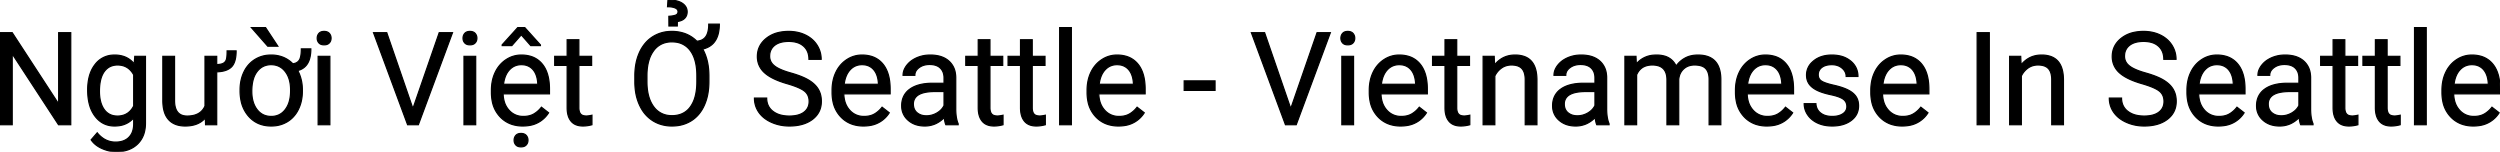 <svg width="1931.055" height="117.139" viewBox="0 0 1931.055 117.139" xmlns="http://www.w3.org/2000/svg"><g id="svgGroup" stroke-linecap="round" fill-rule="evenodd" font-size="9pt" stroke="#000" stroke-width="0.25mm" fill="#000" style="stroke:#000;stroke-width:0.25mm;fill:#000"><path d="M 1255.127 43.506 L 1263.672 43.506 L 1263.916 49.366 A 19.044 19.044 0 0 1 1277.481 42.611 A 26.654 26.654 0 0 1 1279.59 42.53 A 22.319 22.319 0 0 1 1285.265 43.202 A 13.826 13.826 0 0 1 1294.678 51.026 A 20.014 20.014 0 0 1 1301.538 44.873 Q 1305.762 42.53 1311.523 42.53 Q 1325.466 42.53 1328.414 54.373 A 29.163 29.163 0 0 1 1329.199 60.938 L 1329.199 96.338 L 1320.166 96.338 L 1320.166 61.475 A 19.793 19.793 0 0 0 1319.938 58.364 Q 1319.676 56.723 1319.114 55.414 A 8.421 8.421 0 0 0 1317.578 53.003 Q 1314.99 50.196 1308.887 50.196 A 13.838 13.838 0 0 0 1304.83 50.765 A 11.197 11.197 0 0 0 1300.537 53.199 A 11.581 11.581 0 0 0 1297.048 59.157 A 15.669 15.669 0 0 0 1296.68 61.28 L 1296.68 96.338 L 1287.598 96.338 L 1287.598 61.719 Q 1287.598 52.622 1280.568 50.707 A 16.188 16.188 0 0 0 1276.318 50.196 A 16.001 16.001 0 0 0 1271.48 50.88 Q 1266.684 52.397 1264.381 57.276 A 16.21 16.21 0 0 0 1264.16 57.764 L 1264.16 96.338 L 1255.127 96.338 L 1255.127 43.506 Z M 54.639 25.244 L 54.639 96.338 L 45.215 96.338 L 9.424 41.553 L 9.424 96.338 L 0 96.338 L 0 25.244 L 9.424 25.244 L 45.313 80.274 L 45.313 25.244 L 54.639 25.244 Z M 634.277 45.801 L 624.854 45.801 A 16.286 16.286 0 0 0 624.301 41.44 A 11.848 11.848 0 0 0 620.752 35.669 A 13.451 13.451 0 0 0 615.535 32.82 Q 613.482 32.205 611.017 32.042 A 27.804 27.804 0 0 0 609.18 31.983 Q 602.246 31.983 598.364 35.034 A 9.916 9.916 0 0 0 594.532 42.309 A 14.08 14.08 0 0 0 594.482 43.506 A 8.951 8.951 0 0 0 597.458 50.231 A 12.603 12.603 0 0 0 598.169 50.855 Q 601.278 53.388 608.07 55.556 A 78.891 78.891 0 0 0 610.718 56.348 Q 616.51 57.975 620.654 59.822 A 36.633 36.633 0 0 1 624.585 61.841 A 26.017 26.017 0 0 1 628.347 64.553 Q 630.459 66.402 631.817 68.542 A 16.107 16.107 0 0 1 632.007 68.848 A 16.649 16.649 0 0 1 634.188 75.023 A 21.644 21.644 0 0 1 634.424 78.272 Q 634.424 86.914 627.686 92.115 Q 620.947 97.315 609.668 97.315 Q 602.344 97.315 595.996 94.507 A 26.476 26.476 0 0 1 590.684 91.419 A 20.817 20.817 0 0 1 586.206 86.817 A 18.768 18.768 0 0 1 582.764 75.733 L 592.188 75.733 A 14.01 14.01 0 0 0 592.958 80.48 A 11.929 11.929 0 0 0 596.948 85.913 A 16.542 16.542 0 0 0 602.909 88.828 Q 605.937 89.649 609.668 89.649 A 29.197 29.197 0 0 0 613.968 89.353 Q 618.326 88.703 621.045 86.621 A 9.653 9.653 0 0 0 624.938 79.641 A 12.794 12.794 0 0 0 625 78.369 A 11.931 11.931 0 0 0 624.527 74.92 A 9.062 9.062 0 0 0 621.338 70.288 A 17.328 17.328 0 0 0 618.848 68.71 Q 616.065 67.224 611.646 65.758 A 97.523 97.523 0 0 0 608.057 64.649 A 76.133 76.133 0 0 1 601.475 62.45 Q 594.365 59.682 590.503 56.128 A 16.667 16.667 0 0 1 586.024 49.594 A 17.047 17.047 0 0 1 585.01 43.653 Q 585.01 35.254 591.724 29.761 A 23.562 23.562 0 0 1 601.617 25.057 A 34.301 34.301 0 0 1 609.18 24.268 A 32.365 32.365 0 0 1 616.514 25.067 A 26.353 26.353 0 0 1 622.241 27.1 A 22.784 22.784 0 0 1 628.142 31.22 A 20.38 20.38 0 0 1 631.128 34.912 A 19.977 19.977 0 0 1 634.277 45.801 Z M 1680.811 45.801 L 1671.387 45.801 A 16.286 16.286 0 0 0 1670.834 41.44 A 11.848 11.848 0 0 0 1667.285 35.669 A 13.451 13.451 0 0 0 1662.068 32.82 Q 1660.016 32.205 1657.55 32.042 A 27.804 27.804 0 0 0 1655.713 31.983 Q 1648.779 31.983 1644.897 35.034 A 9.916 9.916 0 0 0 1641.065 42.309 A 14.08 14.08 0 0 0 1641.016 43.506 A 8.951 8.951 0 0 0 1643.991 50.231 A 12.603 12.603 0 0 0 1644.702 50.855 Q 1647.812 53.388 1654.603 55.556 A 78.891 78.891 0 0 0 1657.251 56.348 Q 1663.043 57.975 1667.187 59.822 A 36.633 36.633 0 0 1 1671.118 61.841 A 26.017 26.017 0 0 1 1674.88 64.553 Q 1676.992 66.402 1678.351 68.542 A 16.107 16.107 0 0 1 1678.54 68.848 A 16.649 16.649 0 0 1 1680.721 75.023 A 21.644 21.644 0 0 1 1680.957 78.272 Q 1680.957 86.914 1674.219 92.115 Q 1667.48 97.315 1656.201 97.315 Q 1648.877 97.315 1642.529 94.507 A 26.476 26.476 0 0 1 1637.217 91.419 A 20.817 20.817 0 0 1 1632.739 86.817 A 18.768 18.768 0 0 1 1629.297 75.733 L 1638.721 75.733 A 14.01 14.01 0 0 0 1639.491 80.48 A 11.929 11.929 0 0 0 1643.481 85.913 A 16.542 16.542 0 0 0 1649.442 88.828 Q 1652.47 89.649 1656.201 89.649 A 29.197 29.197 0 0 0 1660.501 89.353 Q 1664.859 88.703 1667.578 86.621 A 9.653 9.653 0 0 0 1671.471 79.641 A 12.794 12.794 0 0 0 1671.533 78.369 A 11.931 11.931 0 0 0 1671.06 74.92 A 9.062 9.062 0 0 0 1667.871 70.288 A 17.328 17.328 0 0 0 1665.382 68.71 Q 1662.598 67.224 1658.18 65.758 A 97.523 97.523 0 0 0 1654.59 64.649 A 76.133 76.133 0 0 1 1648.008 62.45 Q 1640.899 59.682 1637.036 56.128 A 16.667 16.667 0 0 1 1632.557 49.594 A 17.047 17.047 0 0 1 1631.543 43.653 Q 1631.543 35.254 1638.257 29.761 A 23.562 23.562 0 0 1 1648.151 25.057 A 34.301 34.301 0 0 1 1655.713 24.268 A 32.365 32.365 0 0 1 1663.047 25.067 A 26.353 26.353 0 0 1 1668.774 27.1 A 22.784 22.784 0 0 1 1674.675 31.22 A 20.38 20.38 0 0 1 1677.661 34.912 A 19.977 19.977 0 0 1 1680.811 45.801 Z M 175.439 39.307 L 182.373 39.307 Q 182.373 47.171 179.5 50.872 A 8.647 8.647 0 0 1 178.784 51.685 Q 176.099 54.37 171.049 55.156 A 28.545 28.545 0 0 1 167.383 55.469 L 167.383 96.338 L 158.789 96.338 L 158.594 91.114 Q 153.376 97.25 143.329 97.314 A 33.325 33.325 0 0 1 143.115 97.315 A 23.183 23.183 0 0 1 138.005 96.786 Q 133.218 95.705 130.249 92.408 A 15.666 15.666 0 0 1 127.104 86.883 Q 126.304 84.527 125.988 81.651 A 36.21 36.21 0 0 1 125.781 77.881 L 125.781 43.506 L 134.814 43.506 L 134.814 77.637 Q 134.814 89.649 144.58 89.649 A 21.414 21.414 0 0 0 149.59 89.104 Q 155.84 87.599 158.35 81.934 L 158.35 43.506 L 167.383 43.506 L 167.383 49.903 Q 170.703 49.805 172.363 48.95 A 4.901 4.901 0 0 0 174.731 46.338 Q 175.388 44.709 175.436 40.061 A 72.932 72.932 0 0 0 175.439 39.307 Z M 298.73 25.244 L 318.945 83.887 L 339.258 25.244 L 349.512 25.244 L 323.145 96.338 L 314.844 96.338 L 288.525 25.244 L 298.73 25.244 Z M 976.807 25.244 L 997.021 83.887 L 1017.334 25.244 L 1027.588 25.244 L 1001.221 96.338 L 992.92 96.338 L 966.602 25.244 L 976.807 25.244 Z M 103.662 49.366 L 104.102 43.506 L 112.354 43.506 L 112.354 95.069 A 27.894 27.894 0 0 1 111.568 101.877 A 19.315 19.315 0 0 1 106.274 111.231 Q 100.195 117.139 89.941 117.139 Q 84.229 117.139 78.76 114.698 A 22.254 22.254 0 0 1 74.201 112.012 A 17.364 17.364 0 0 1 70.41 108.008 L 75.098 102.588 A 20.991 20.991 0 0 0 79.926 107.032 A 16.819 16.819 0 0 0 89.307 109.766 A 18.83 18.83 0 0 0 93.495 109.327 Q 96.477 108.647 98.634 106.912 A 11.523 11.523 0 0 0 99.585 106.055 A 12.109 12.109 0 0 0 102.663 100.581 Q 103.271 98.343 103.271 95.606 L 103.271 91.065 A 17.785 17.785 0 0 1 91.582 97.13 A 25.326 25.326 0 0 1 88.477 97.315 Q 79.199 97.315 73.462 89.844 A 25.734 25.734 0 0 1 69.204 81.177 Q 68.187 77.638 67.869 73.437 A 52.428 52.428 0 0 1 67.725 69.483 A 43.443 43.443 0 0 1 68.4 61.587 Q 69.688 54.62 73.438 49.829 A 18.074 18.074 0 0 1 86.557 42.617 A 22.866 22.866 0 0 1 88.574 42.53 A 21.899 21.899 0 0 1 95.228 43.491 A 17.217 17.217 0 0 1 103.662 49.366 Z M 1435.107 59.034 L 1426.025 59.034 Q 1426.025 55.323 1422.876 52.637 Q 1419.727 49.951 1414.941 49.951 A 18.294 18.294 0 0 0 1411.936 50.183 Q 1410.339 50.449 1409.048 51.022 A 8.839 8.839 0 0 0 1407.227 52.1 A 7.251 7.251 0 0 0 1405.282 54.307 Q 1404.47 55.765 1404.444 57.597 A 8.552 8.552 0 0 0 1404.443 57.715 A 6.531 6.531 0 0 0 1404.778 59.858 A 5.329 5.329 0 0 0 1407.031 62.647 A 12.15 12.15 0 0 0 1408.701 63.518 Q 1410.525 64.318 1413.365 65.083 A 73.127 73.127 0 0 0 1416.382 65.821 A 70.196 70.196 0 0 1 1420.911 66.984 Q 1424.654 68.089 1427.344 69.434 Q 1431.543 71.534 1433.569 74.488 A 11.381 11.381 0 0 1 1435.372 79.011 A 15.424 15.424 0 0 1 1435.596 81.69 A 14.224 14.224 0 0 1 1434.354 87.705 Q 1432.943 90.77 1429.932 93.042 Q 1424.572 97.085 1416.195 97.302 A 37.071 37.071 0 0 1 1415.234 97.315 A 30.507 30.507 0 0 1 1409.297 96.762 A 23.595 23.595 0 0 1 1404.004 95.069 A 19.676 19.676 0 0 1 1399.183 91.978 A 17.116 17.116 0 0 1 1396.362 88.794 A 15.123 15.123 0 0 1 1393.604 80.078 L 1402.637 80.078 A 10.358 10.358 0 0 0 1403.453 83.692 A 9.193 9.193 0 0 0 1406.274 87.281 A 11.912 11.912 0 0 0 1410.744 89.423 Q 1412.777 89.942 1415.234 89.942 A 20.695 20.695 0 0 0 1418.52 89.696 Q 1420.314 89.408 1421.776 88.778 A 10.452 10.452 0 0 0 1423.462 87.867 A 7.656 7.656 0 0 0 1425.29 86.195 A 6.156 6.156 0 0 0 1426.562 82.325 A 7.761 7.761 0 0 0 1426.158 79.76 A 6.452 6.452 0 0 0 1423.804 76.636 A 11.672 11.672 0 0 0 1421.927 75.541 Q 1419.829 74.539 1416.552 73.698 A 59.907 59.907 0 0 0 1414.185 73.145 Q 1409.682 72.184 1406.4 70.97 A 29.103 29.103 0 0 1 1403.296 69.629 A 20.571 20.571 0 0 1 1400.57 67.981 Q 1399.114 66.928 1398.082 65.718 A 11.305 11.305 0 0 1 1397.339 64.746 A 11.071 11.071 0 0 1 1395.531 59.894 A 14.346 14.346 0 0 1 1395.41 58.008 A 13.405 13.405 0 0 1 1399.844 47.955 A 18.819 18.819 0 0 1 1400.903 47.022 Q 1406.396 42.53 1414.941 42.53 A 28.433 28.433 0 0 1 1421.202 43.182 A 19.527 19.527 0 0 1 1429.517 47.168 A 15.379 15.379 0 0 1 1433.71 52.454 A 15.243 15.243 0 0 1 1435.107 59.034 Z M 1145.605 43.506 L 1154.15 43.506 L 1154.443 50.147 A 20.007 20.007 0 0 1 1161.364 44.464 Q 1165.218 42.59 1169.957 42.531 A 24.818 24.818 0 0 1 1170.264 42.53 A 21.166 21.166 0 0 1 1177.303 43.603 Q 1187.047 47.032 1187.158 61.426 L 1187.158 96.338 L 1178.125 96.338 L 1178.125 61.377 Q 1178.076 55.664 1175.513 52.93 Q 1173.445 50.724 1169.518 50.298 A 18.441 18.441 0 0 0 1167.529 50.196 A 13.921 13.921 0 0 0 1162.925 50.937 A 12.481 12.481 0 0 0 1159.814 52.539 A 15.915 15.915 0 0 0 1154.639 58.692 L 1154.639 96.338 L 1145.605 96.338 L 1145.605 43.506 Z M 1552.295 43.506 L 1560.84 43.506 L 1561.133 50.147 A 20.007 20.007 0 0 1 1568.053 44.464 Q 1571.908 42.59 1576.646 42.531 A 24.818 24.818 0 0 1 1576.953 42.53 A 21.166 21.166 0 0 1 1583.992 43.603 Q 1593.736 47.032 1593.848 61.426 L 1593.848 96.338 L 1584.814 96.338 L 1584.814 61.377 Q 1584.766 55.664 1582.202 52.93 Q 1580.134 50.724 1576.208 50.298 A 18.441 18.441 0 0 0 1574.219 50.196 A 13.921 13.921 0 0 0 1569.615 50.937 A 12.481 12.481 0 0 0 1566.504 52.539 A 15.915 15.915 0 0 0 1561.328 58.692 L 1561.328 96.338 L 1552.295 96.338 L 1552.295 43.506 Z M 547.559 58.301 L 547.559 63.086 A 52.539 52.539 0 0 1 546.837 72.009 A 38.392 38.392 0 0 1 544.043 81.324 A 29.42 29.42 0 0 1 539.639 88.375 A 24.73 24.73 0 0 1 534.082 93.213 A 26.243 26.243 0 0 1 522.763 97.111 A 33.257 33.257 0 0 1 519.043 97.315 A 28.943 28.943 0 0 1 509.895 95.907 A 25.819 25.819 0 0 1 504.199 93.213 A 26.287 26.287 0 0 1 495.663 84.351 A 33.061 33.061 0 0 1 494.067 81.348 A 38.42 38.42 0 0 1 490.922 70.728 A 50.129 50.129 0 0 1 490.381 63.477 L 490.381 58.594 A 50.126 50.126 0 0 1 491.217 49.228 A 38.235 38.235 0 0 1 493.945 40.503 A 29.912 29.912 0 0 1 498.566 33.203 A 25.521 25.521 0 0 1 504.028 28.467 A 26.496 26.496 0 0 1 517.131 24.318 A 32.418 32.418 0 0 1 518.945 24.268 A 29.669 29.669 0 0 1 528.405 25.717 A 24.916 24.916 0 0 1 538.232 31.836 A 11.635 11.635 0 0 0 541.168 31.264 A 7.967 7.967 0 0 0 545.19 28.296 Q 547.461 25.098 547.461 18.653 L 555.615 18.653 A 30.811 30.811 0 0 1 554.886 25.647 Q 552.555 35.622 542.773 37.891 Q 547.38 46.059 547.552 57.644 A 60.621 60.621 0 0 1 547.559 58.301 Z M 740.088 96.338 L 730.615 96.338 Q 729.834 94.776 729.346 90.772 A 21.481 21.481 0 0 1 722.437 95.679 A 20.155 20.155 0 0 1 714.307 97.315 A 22.593 22.593 0 0 1 708.426 96.586 A 16.988 16.988 0 0 1 701.489 92.896 A 14.202 14.202 0 0 1 696.505 82.555 A 17.812 17.812 0 0 1 696.484 81.69 A 17.307 17.307 0 0 1 697.423 75.859 A 14.557 14.557 0 0 1 702.759 68.872 Q 709.033 64.307 720.41 64.307 L 729.199 64.307 L 729.199 60.157 A 12.803 12.803 0 0 0 728.802 56.879 A 9.196 9.196 0 0 0 726.367 52.613 Q 723.535 49.805 718.018 49.805 A 15.837 15.837 0 0 0 714.217 50.24 A 11.865 11.865 0 0 0 709.912 52.246 A 9.506 9.506 0 0 0 708.083 54.002 A 6.582 6.582 0 0 0 706.641 58.155 L 697.559 58.155 A 11.565 11.565 0 0 1 698.947 52.726 A 15.652 15.652 0 0 1 700.366 50.513 A 18.11 18.11 0 0 1 705.436 46.008 A 22.807 22.807 0 0 1 707.983 44.678 A 24.987 24.987 0 0 1 716.602 42.593 A 29.659 29.659 0 0 1 718.555 42.53 A 29.439 29.439 0 0 1 724.304 43.057 Q 729.445 44.081 732.861 47.095 A 15.51 15.51 0 0 1 737.899 56.273 A 22.2 22.2 0 0 1 738.232 59.668 L 738.232 83.985 A 46.423 46.423 0 0 0 738.432 88.438 Q 738.841 92.67 740.088 95.557 L 740.088 96.338 Z M 1242.871 96.338 L 1233.398 96.338 Q 1232.617 94.776 1232.129 90.772 A 21.481 21.481 0 0 1 1225.22 95.679 A 20.155 20.155 0 0 1 1217.09 97.315 A 22.593 22.593 0 0 1 1211.209 96.586 A 16.988 16.988 0 0 1 1204.272 92.896 A 14.202 14.202 0 0 1 1199.288 82.555 A 17.812 17.812 0 0 1 1199.268 81.69 A 17.307 17.307 0 0 1 1200.206 75.859 A 14.557 14.557 0 0 1 1205.542 68.872 Q 1211.816 64.307 1223.193 64.307 L 1231.982 64.307 L 1231.982 60.157 A 12.803 12.803 0 0 0 1231.585 56.879 A 9.196 9.196 0 0 0 1229.15 52.613 Q 1226.318 49.805 1220.801 49.805 A 15.837 15.837 0 0 0 1217 50.24 A 11.865 11.865 0 0 0 1212.695 52.246 A 9.506 9.506 0 0 0 1210.866 54.002 A 6.582 6.582 0 0 0 1209.424 58.155 L 1200.342 58.155 A 11.565 11.565 0 0 1 1201.73 52.726 A 15.652 15.652 0 0 1 1203.149 50.513 A 18.11 18.11 0 0 1 1208.22 46.008 A 22.807 22.807 0 0 1 1210.767 44.678 A 24.987 24.987 0 0 1 1219.385 42.593 A 29.659 29.659 0 0 1 1221.338 42.53 A 29.439 29.439 0 0 1 1227.087 43.057 Q 1232.228 44.081 1235.645 47.095 A 15.51 15.51 0 0 1 1240.682 56.273 A 22.2 22.2 0 0 1 1241.016 59.668 L 1241.016 83.985 A 46.423 46.423 0 0 0 1241.215 88.438 Q 1241.624 92.67 1242.871 95.557 L 1242.871 96.338 Z M 1786.621 96.338 L 1777.148 96.338 Q 1776.367 94.776 1775.879 90.772 A 21.481 21.481 0 0 1 1768.97 95.679 A 20.155 20.155 0 0 1 1760.84 97.315 A 22.593 22.593 0 0 1 1754.959 96.586 A 16.988 16.988 0 0 1 1748.022 92.896 A 14.202 14.202 0 0 1 1743.038 82.555 A 17.812 17.812 0 0 1 1743.018 81.69 A 17.307 17.307 0 0 1 1743.956 75.859 A 14.557 14.557 0 0 1 1749.292 68.872 Q 1755.566 64.307 1766.943 64.307 L 1775.732 64.307 L 1775.732 60.157 A 12.803 12.803 0 0 0 1775.335 56.879 A 9.196 9.196 0 0 0 1772.9 52.613 Q 1770.068 49.805 1764.551 49.805 A 15.837 15.837 0 0 0 1760.75 50.24 A 11.865 11.865 0 0 0 1756.445 52.246 A 9.506 9.506 0 0 0 1754.616 54.002 A 6.582 6.582 0 0 0 1753.174 58.155 L 1744.092 58.155 A 11.565 11.565 0 0 1 1745.48 52.726 A 15.652 15.652 0 0 1 1746.899 50.513 A 18.11 18.11 0 0 1 1751.97 46.008 A 22.807 22.807 0 0 1 1754.517 44.678 A 24.987 24.987 0 0 1 1763.135 42.593 A 29.659 29.659 0 0 1 1765.088 42.53 A 29.439 29.439 0 0 1 1770.837 43.057 Q 1775.978 44.081 1779.395 47.095 A 15.51 15.51 0 0 1 1784.432 56.273 A 22.2 22.2 0 0 1 1784.766 59.668 L 1784.766 83.985 A 46.423 46.423 0 0 0 1784.965 88.438 Q 1785.374 92.67 1786.621 95.557 L 1786.621 96.338 Z M 379.59 71.387 L 379.59 69.727 A 35.217 35.217 0 0 1 380.437 61.85 A 28.681 28.681 0 0 1 382.593 55.689 A 24.345 24.345 0 0 1 387.565 48.738 A 22.592 22.592 0 0 1 390.991 46.021 A 21.115 21.115 0 0 1 402.686 42.53 A 25.048 25.048 0 0 1 409.498 43.406 A 18.214 18.214 0 0 1 418.701 49.317 Q 424.414 56.104 424.414 68.75 L 424.414 72.51 L 388.623 72.51 A 23.461 23.461 0 0 0 389.413 78.155 A 16.845 16.845 0 0 0 393.188 85.132 A 14.244 14.244 0 0 0 403.567 89.927 A 18.354 18.354 0 0 0 404.297 89.942 A 19.593 19.593 0 0 0 407.943 89.619 Q 410.266 89.18 412.138 88.14 A 12.287 12.287 0 0 0 412.402 87.989 Q 415.723 86.035 418.213 82.813 L 423.73 87.11 A 21.402 21.402 0 0 1 408.178 97.013 A 30.546 30.546 0 0 1 403.809 97.315 A 26.605 26.605 0 0 1 395.462 96.06 A 21.937 21.937 0 0 1 386.328 90.259 A 23.728 23.728 0 0 1 380.281 78.468 A 34.476 34.476 0 0 1 379.59 71.387 Z M 642.725 71.387 L 642.725 69.727 A 35.217 35.217 0 0 1 643.572 61.85 A 28.681 28.681 0 0 1 645.728 55.689 A 24.345 24.345 0 0 1 650.699 48.738 A 22.592 22.592 0 0 1 654.126 46.021 A 21.115 21.115 0 0 1 665.82 42.53 A 25.048 25.048 0 0 1 672.633 43.406 A 18.214 18.214 0 0 1 681.836 49.317 Q 687.549 56.104 687.549 68.75 L 687.549 72.51 L 651.758 72.51 A 23.461 23.461 0 0 0 652.547 78.155 A 16.845 16.845 0 0 0 656.323 85.132 A 14.244 14.244 0 0 0 666.702 89.927 A 18.354 18.354 0 0 0 667.432 89.942 A 19.593 19.593 0 0 0 671.078 89.619 Q 673.4 89.18 675.273 88.14 A 12.287 12.287 0 0 0 675.537 87.989 Q 678.857 86.035 681.348 82.813 L 686.865 87.11 A 21.402 21.402 0 0 1 671.313 97.013 A 30.546 30.546 0 0 1 666.943 97.315 A 26.605 26.605 0 0 1 658.597 96.06 A 21.937 21.937 0 0 1 649.463 90.259 A 23.728 23.728 0 0 1 643.416 78.468 A 34.476 34.476 0 0 1 642.725 71.387 Z M 839.697 71.387 L 839.697 69.727 A 35.217 35.217 0 0 1 840.545 61.85 A 28.681 28.681 0 0 1 842.7 55.689 A 24.345 24.345 0 0 1 847.672 48.738 A 22.592 22.592 0 0 1 851.099 46.021 A 21.115 21.115 0 0 1 862.793 42.53 A 25.048 25.048 0 0 1 869.605 43.406 A 18.214 18.214 0 0 1 878.809 49.317 Q 884.521 56.104 884.521 68.75 L 884.521 72.51 L 848.73 72.51 A 23.461 23.461 0 0 0 849.52 78.155 A 16.845 16.845 0 0 0 853.296 85.132 A 14.244 14.244 0 0 0 863.674 89.927 A 18.354 18.354 0 0 0 864.404 89.942 A 19.593 19.593 0 0 0 868.05 89.619 Q 870.373 89.18 872.246 88.14 A 12.287 12.287 0 0 0 872.51 87.989 Q 875.83 86.035 878.32 82.813 L 883.838 87.11 A 21.402 21.402 0 0 1 868.285 97.013 A 30.546 30.546 0 0 1 863.916 97.315 A 26.605 26.605 0 0 1 855.569 96.06 A 21.937 21.937 0 0 1 846.436 90.259 A 23.728 23.728 0 0 1 840.389 78.468 A 34.476 34.476 0 0 1 839.697 71.387 Z M 1057.666 71.387 L 1057.666 69.727 A 35.217 35.217 0 0 1 1058.514 61.85 A 28.681 28.681 0 0 1 1060.669 55.689 A 24.345 24.345 0 0 1 1065.641 48.738 A 22.592 22.592 0 0 1 1069.067 46.021 A 21.115 21.115 0 0 1 1080.762 42.53 A 25.048 25.048 0 0 1 1087.574 43.406 A 18.214 18.214 0 0 1 1096.777 49.317 Q 1102.49 56.104 1102.49 68.75 L 1102.49 72.51 L 1066.699 72.51 A 23.461 23.461 0 0 0 1067.489 78.155 A 16.845 16.845 0 0 0 1071.265 85.132 A 14.244 14.244 0 0 0 1081.643 89.927 A 18.354 18.354 0 0 0 1082.373 89.942 A 19.593 19.593 0 0 0 1086.019 89.619 Q 1088.342 89.18 1090.214 88.14 A 12.287 12.287 0 0 0 1090.479 87.989 Q 1093.799 86.035 1096.289 82.813 L 1101.807 87.11 A 21.402 21.402 0 0 1 1086.254 97.013 A 30.546 30.546 0 0 1 1081.885 97.315 A 26.605 26.605 0 0 1 1073.538 96.06 A 21.937 21.937 0 0 1 1064.404 90.259 A 23.728 23.728 0 0 1 1058.357 78.468 A 34.476 34.476 0 0 1 1057.666 71.387 Z M 1340.527 71.387 L 1340.527 69.727 A 35.217 35.217 0 0 1 1341.375 61.85 A 28.681 28.681 0 0 1 1343.53 55.689 A 24.345 24.345 0 0 1 1348.502 48.738 A 22.592 22.592 0 0 1 1351.929 46.021 A 21.115 21.115 0 0 1 1363.623 42.53 A 25.048 25.048 0 0 1 1370.435 43.406 A 18.214 18.214 0 0 1 1379.639 49.317 Q 1385.352 56.104 1385.352 68.75 L 1385.352 72.51 L 1349.561 72.51 A 23.461 23.461 0 0 0 1350.35 78.155 A 16.845 16.845 0 0 0 1354.126 85.132 A 14.244 14.244 0 0 0 1364.504 89.927 A 18.354 18.354 0 0 0 1365.234 89.942 A 19.593 19.593 0 0 0 1368.881 89.619 Q 1371.203 89.18 1373.076 88.14 A 12.287 12.287 0 0 0 1373.34 87.989 Q 1376.66 86.035 1379.15 82.813 L 1384.668 87.11 A 21.402 21.402 0 0 1 1369.115 97.013 A 30.546 30.546 0 0 1 1364.746 97.315 A 26.605 26.605 0 0 1 1356.399 96.06 A 21.937 21.937 0 0 1 1347.266 90.259 A 23.728 23.728 0 0 1 1341.219 78.468 A 34.476 34.476 0 0 1 1340.527 71.387 Z M 1445.068 71.387 L 1445.068 69.727 A 35.217 35.217 0 0 1 1445.916 61.85 A 28.681 28.681 0 0 1 1448.071 55.689 A 24.345 24.345 0 0 1 1453.043 48.738 A 22.592 22.592 0 0 1 1456.47 46.021 A 21.115 21.115 0 0 1 1468.164 42.53 A 25.048 25.048 0 0 1 1474.976 43.406 A 18.214 18.214 0 0 1 1484.18 49.317 Q 1489.893 56.104 1489.893 68.75 L 1489.893 72.51 L 1454.102 72.51 A 23.461 23.461 0 0 0 1454.891 78.155 A 16.845 16.845 0 0 0 1458.667 85.132 A 14.244 14.244 0 0 0 1469.045 89.927 A 18.354 18.354 0 0 0 1469.775 89.942 A 19.593 19.593 0 0 0 1473.422 89.619 Q 1475.744 89.18 1477.617 88.14 A 12.287 12.287 0 0 0 1477.881 87.989 Q 1481.201 86.035 1483.691 82.813 L 1489.209 87.11 A 21.402 21.402 0 0 1 1473.656 97.013 A 30.546 30.546 0 0 1 1469.287 97.315 A 26.605 26.605 0 0 1 1460.94 96.06 A 21.937 21.937 0 0 1 1451.807 90.259 A 23.728 23.728 0 0 1 1445.76 78.468 A 34.476 34.476 0 0 1 1445.068 71.387 Z M 1689.258 71.387 L 1689.258 69.727 A 35.217 35.217 0 0 1 1690.105 61.85 A 28.681 28.681 0 0 1 1692.261 55.689 A 24.345 24.345 0 0 1 1697.232 48.738 A 22.592 22.592 0 0 1 1700.659 46.021 A 21.115 21.115 0 0 1 1712.354 42.53 A 25.048 25.048 0 0 1 1719.166 43.406 A 18.214 18.214 0 0 1 1728.369 49.317 Q 1734.082 56.104 1734.082 68.75 L 1734.082 72.51 L 1698.291 72.51 A 23.461 23.461 0 0 0 1699.081 78.155 A 16.845 16.845 0 0 0 1702.856 85.132 A 14.244 14.244 0 0 0 1713.235 89.927 A 18.354 18.354 0 0 0 1713.965 89.942 A 19.593 19.593 0 0 0 1717.611 89.619 Q 1719.934 89.18 1721.806 88.14 A 12.287 12.287 0 0 0 1722.07 87.989 Q 1725.391 86.035 1727.881 82.813 L 1733.398 87.11 A 21.402 21.402 0 0 1 1717.846 97.013 A 30.546 30.546 0 0 1 1713.477 97.315 A 26.605 26.605 0 0 1 1705.13 96.06 A 21.937 21.937 0 0 1 1695.996 90.259 A 23.728 23.728 0 0 1 1689.949 78.468 A 34.476 34.476 0 0 1 1689.258 71.387 Z M 1886.23 71.387 L 1886.23 69.727 A 35.217 35.217 0 0 1 1887.078 61.85 A 28.681 28.681 0 0 1 1889.233 55.689 A 24.345 24.345 0 0 1 1894.205 48.738 A 22.592 22.592 0 0 1 1897.632 46.021 A 21.115 21.115 0 0 1 1909.326 42.53 A 25.048 25.048 0 0 1 1916.138 43.406 A 18.214 18.214 0 0 1 1925.342 49.317 Q 1931.055 56.104 1931.055 68.75 L 1931.055 72.51 L 1895.264 72.51 A 23.461 23.461 0 0 0 1896.053 78.155 A 16.845 16.845 0 0 0 1899.829 85.132 A 14.244 14.244 0 0 0 1910.208 89.927 A 18.354 18.354 0 0 0 1910.938 89.942 A 19.593 19.593 0 0 0 1914.584 89.619 Q 1916.906 89.18 1918.779 88.14 A 12.287 12.287 0 0 0 1919.043 87.989 Q 1922.363 86.035 1924.854 82.813 L 1930.371 87.11 A 21.402 21.402 0 0 1 1914.818 97.013 A 30.546 30.546 0 0 1 1910.449 97.315 A 26.605 26.605 0 0 1 1902.103 96.06 A 21.937 21.937 0 0 1 1892.969 90.259 A 23.728 23.728 0 0 1 1886.922 78.468 A 34.476 34.476 0 0 1 1886.23 71.387 Z M 438.086 30.713 L 447.119 30.713 L 447.119 43.506 L 456.982 43.506 L 456.982 50.489 L 447.119 50.489 L 447.119 83.252 A 12.204 12.204 0 0 0 447.235 84.997 Q 447.364 85.888 447.637 86.606 A 4.894 4.894 0 0 0 448.437 88.013 A 3.9 3.9 0 0 0 450.047 89.139 Q 450.706 89.398 451.536 89.512 A 10.308 10.308 0 0 0 452.93 89.6 A 11.617 11.617 0 0 0 454.013 89.543 Q 455.155 89.436 456.707 89.122 A 44.686 44.686 0 0 0 457.227 89.014 L 457.227 96.338 A 27.369 27.369 0 0 1 452.418 97.219 A 23.968 23.968 0 0 1 450.293 97.315 Q 445.325 97.315 442.362 94.849 A 9.511 9.511 0 0 1 441.162 93.653 A 12.049 12.049 0 0 1 438.916 89.423 Q 438.086 86.753 438.086 83.252 L 438.086 50.489 L 428.467 50.489 L 428.467 43.506 L 438.086 43.506 L 438.086 30.713 Z M 755.615 30.713 L 764.648 30.713 L 764.648 43.506 L 774.512 43.506 L 774.512 50.489 L 764.648 50.489 L 764.648 83.252 A 12.204 12.204 0 0 0 764.765 84.997 Q 764.894 85.888 765.166 86.606 A 4.894 4.894 0 0 0 765.967 88.013 A 3.9 3.9 0 0 0 767.576 89.139 Q 768.235 89.398 769.065 89.512 A 10.308 10.308 0 0 0 770.459 89.6 A 11.617 11.617 0 0 0 771.542 89.543 Q 772.684 89.436 774.237 89.122 A 44.686 44.686 0 0 0 774.756 89.014 L 774.756 96.338 A 27.369 27.369 0 0 1 769.947 97.219 A 23.968 23.968 0 0 1 767.822 97.315 Q 762.854 97.315 759.892 94.849 A 9.511 9.511 0 0 1 758.691 93.653 A 12.049 12.049 0 0 1 756.446 89.423 Q 755.615 86.753 755.615 83.252 L 755.615 50.489 L 745.996 50.489 L 745.996 43.506 L 755.615 43.506 L 755.615 30.713 Z M 788.281 30.713 L 797.314 30.713 L 797.314 43.506 L 807.178 43.506 L 807.178 50.489 L 797.314 50.489 L 797.314 83.252 A 12.204 12.204 0 0 0 797.431 84.997 Q 797.56 85.888 797.832 86.606 A 4.894 4.894 0 0 0 798.633 88.013 A 3.9 3.9 0 0 0 800.242 89.139 Q 800.901 89.398 801.731 89.512 A 10.308 10.308 0 0 0 803.125 89.6 A 11.617 11.617 0 0 0 804.208 89.543 Q 805.35 89.436 806.903 89.122 A 44.686 44.686 0 0 0 807.422 89.014 L 807.422 96.338 A 27.369 27.369 0 0 1 802.613 97.219 A 23.968 23.968 0 0 1 800.488 97.315 Q 795.52 97.315 792.558 94.849 A 9.511 9.511 0 0 1 791.357 93.653 A 12.049 12.049 0 0 1 789.112 89.423 Q 788.281 86.753 788.281 83.252 L 788.281 50.489 L 778.662 50.489 L 778.662 43.506 L 788.281 43.506 L 788.281 30.713 Z M 1116.162 30.713 L 1125.195 30.713 L 1125.195 43.506 L 1135.059 43.506 L 1135.059 50.489 L 1125.195 50.489 L 1125.195 83.252 A 12.204 12.204 0 0 0 1125.312 84.997 Q 1125.441 85.888 1125.713 86.606 A 4.894 4.894 0 0 0 1126.514 88.013 A 3.9 3.9 0 0 0 1128.123 89.139 Q 1128.782 89.398 1129.612 89.512 A 10.308 10.308 0 0 0 1131.006 89.6 A 11.617 11.617 0 0 0 1132.089 89.543 Q 1133.231 89.436 1134.784 89.122 A 44.686 44.686 0 0 0 1135.303 89.014 L 1135.303 96.338 A 27.369 27.369 0 0 1 1130.494 97.219 A 23.968 23.968 0 0 1 1128.369 97.315 Q 1123.401 97.315 1120.439 94.849 A 9.511 9.511 0 0 1 1119.238 93.653 A 12.049 12.049 0 0 1 1116.992 89.423 Q 1116.162 86.753 1116.162 83.252 L 1116.162 50.489 L 1106.543 50.489 L 1106.543 43.506 L 1116.162 43.506 L 1116.162 30.713 Z M 1802.148 30.713 L 1811.182 30.713 L 1811.182 43.506 L 1821.045 43.506 L 1821.045 50.489 L 1811.182 50.489 L 1811.182 83.252 A 12.204 12.204 0 0 0 1811.298 84.997 Q 1811.427 85.888 1811.699 86.606 A 4.894 4.894 0 0 0 1812.5 88.013 A 3.9 3.9 0 0 0 1814.11 89.139 Q 1814.769 89.398 1815.598 89.512 A 10.308 10.308 0 0 0 1816.992 89.6 A 11.617 11.617 0 0 0 1818.076 89.543 Q 1819.217 89.436 1820.77 89.122 A 44.686 44.686 0 0 0 1821.289 89.014 L 1821.289 96.338 A 27.369 27.369 0 0 1 1816.48 97.219 A 23.968 23.968 0 0 1 1814.355 97.315 Q 1809.388 97.315 1806.425 94.849 A 9.511 9.511 0 0 1 1805.225 93.653 A 12.049 12.049 0 0 1 1802.979 89.423 Q 1802.148 86.753 1802.148 83.252 L 1802.148 50.489 L 1792.529 50.489 L 1792.529 43.506 L 1802.148 43.506 L 1802.148 30.713 Z M 1834.814 30.713 L 1843.848 30.713 L 1843.848 43.506 L 1853.711 43.506 L 1853.711 50.489 L 1843.848 50.489 L 1843.848 83.252 A 12.204 12.204 0 0 0 1843.964 84.997 Q 1844.093 85.888 1844.365 86.606 A 4.894 4.894 0 0 0 1845.166 88.013 A 3.9 3.9 0 0 0 1846.776 89.139 Q 1847.435 89.398 1848.264 89.512 A 10.308 10.308 0 0 0 1849.658 89.6 A 11.617 11.617 0 0 0 1850.742 89.543 Q 1851.883 89.436 1853.436 89.122 A 44.686 44.686 0 0 0 1853.955 89.014 L 1853.955 96.338 A 27.369 27.369 0 0 1 1849.146 97.219 A 23.968 23.968 0 0 1 1847.021 97.315 Q 1842.054 97.315 1839.091 94.849 A 9.511 9.511 0 0 1 1837.891 93.653 A 12.049 12.049 0 0 1 1835.645 89.423 Q 1834.814 86.753 1834.814 83.252 L 1834.814 50.489 L 1825.195 50.489 L 1825.195 43.506 L 1834.814 43.506 L 1834.814 30.713 Z M 185.449 70.069 L 185.449 69.434 A 34.455 34.455 0 0 1 186.373 61.309 A 28.691 28.691 0 0 1 188.452 55.493 A 23.335 23.335 0 0 1 193.539 48.517 A 21.897 21.897 0 0 1 196.948 45.923 A 22.88 22.88 0 0 1 207.914 42.57 A 27.774 27.774 0 0 1 209.424 42.53 A 24.853 24.853 0 0 1 218.005 43.961 A 21.92 21.92 0 0 1 226.172 49.268 A 8.618 8.618 0 0 0 228.286 48.774 A 5.825 5.825 0 0 0 231.201 46.436 A 7.209 7.209 0 0 0 231.974 44.706 Q 232.547 42.879 232.704 40.037 A 41.616 41.616 0 0 0 232.764 37.744 L 240.088 37.744 A 30.124 30.124 0 0 1 239.569 43.581 Q 238.939 46.758 237.546 49.049 A 11.748 11.748 0 0 1 229.98 54.444 A 31.009 31.009 0 0 1 233.489 67.395 A 36.956 36.956 0 0 1 233.545 69.434 L 233.545 70.508 A 33.837 33.837 0 0 1 232.533 78.922 A 28.75 28.75 0 0 1 230.518 84.424 A 23.569 23.569 0 0 1 225.921 90.921 A 21.462 21.462 0 0 1 222.021 93.97 A 22.884 22.884 0 0 1 211.681 97.233 A 28.118 28.118 0 0 1 209.521 97.315 Q 198.682 97.315 192.065 89.82 A 25.703 25.703 0 0 1 186.267 78.098 A 37.371 37.371 0 0 1 185.449 70.069 Z M 827.539 21.338 L 827.539 96.338 L 818.506 96.338 L 818.506 21.338 L 827.539 21.338 Z M 1874.072 21.338 L 1874.072 96.338 L 1865.039 96.338 L 1865.039 21.338 L 1874.072 21.338 Z M 1536.572 25.244 L 1536.572 96.338 L 1527.197 96.338 L 1527.197 25.244 L 1536.572 25.244 Z M 538.281 63.037 L 538.281 58.496 A 50.525 50.525 0 0 0 537.788 51.19 Q 536.702 43.778 533.228 39.112 A 16.295 16.295 0 0 0 521.323 32.444 A 23 23 0 0 0 518.945 32.325 A 18.706 18.706 0 0 0 512.349 33.441 A 16.332 16.332 0 0 0 504.956 39.087 A 23.472 23.472 0 0 0 501.349 46.294 Q 499.787 51.293 499.707 57.862 L 499.707 63.086 Q 499.707 75.342 504.858 82.349 A 16.351 16.351 0 0 0 516.712 89.232 A 21.456 21.456 0 0 0 519.043 89.356 A 20.117 20.117 0 0 0 525.182 88.467 A 15.73 15.73 0 0 0 533.325 82.471 A 23.384 23.384 0 0 0 536.625 75.654 Q 537.608 72.47 538.008 68.619 A 54.161 54.161 0 0 0 538.281 63.037 Z M 254.785 43.506 L 254.785 96.338 L 245.752 96.338 L 245.752 43.506 L 254.785 43.506 Z M 367.432 43.506 L 367.432 96.338 L 358.398 96.338 L 358.398 43.506 L 367.432 43.506 Z M 1045.508 43.506 L 1045.508 96.338 L 1036.475 96.338 L 1036.475 43.506 L 1045.508 43.506 Z M 224.463 70.215 L 224.463 69.434 Q 224.463 60.596 220.337 55.274 Q 216.211 49.951 209.424 49.951 A 13.737 13.737 0 0 0 203.686 51.121 Q 200.86 52.402 198.73 55.088 A 16.747 16.747 0 0 0 198.584 55.274 A 17.656 17.656 0 0 0 195.782 60.802 Q 195.011 63.252 194.697 66.214 A 40.845 40.845 0 0 0 194.482 70.508 Q 194.482 77.692 197.206 82.559 A 17.164 17.164 0 0 0 198.56 84.619 Q 202.637 89.942 209.521 89.942 A 13.858 13.858 0 0 0 215.116 88.844 Q 218.156 87.519 220.386 84.595 A 18.652 18.652 0 0 0 223.491 78.158 Q 224.463 74.626 224.463 70.215 Z M 103.271 81.885 L 103.271 57.764 Q 99.334 50.584 91.661 50.216 A 17.533 17.533 0 0 0 90.82 50.196 A 13.531 13.531 0 0 0 85.982 51.026 Q 82.735 52.258 80.518 55.323 Q 77.879 58.968 77.116 65.107 A 43.942 43.942 0 0 0 76.807 70.508 A 35.317 35.317 0 0 0 77.201 75.959 Q 78.008 81.118 80.469 84.546 A 11.654 11.654 0 0 0 88.927 89.548 A 15.567 15.567 0 0 0 90.723 89.649 A 14.663 14.663 0 0 0 96.386 88.602 Q 100.738 86.798 103.271 81.885 Z M 405.371 21.338 L 417.432 34.717 L 417.432 35.205 L 409.961 35.205 L 402.637 26.905 L 395.361 35.205 L 387.891 35.205 L 387.891 34.619 L 399.902 21.338 L 405.371 21.338 Z M 523.145 20.069 L 516.699 20.069 L 516.65 12.598 A 35.644 35.644 0 0 0 518.359 12.445 Q 520.133 12.241 521.297 11.883 A 7.226 7.226 0 0 0 522.021 11.621 A 3.035 3.035 0 0 0 522.977 10.997 Q 523.574 10.404 523.698 9.486 A 3.754 3.754 0 0 0 523.73 8.985 Q 523.73 7.114 521.586 6.162 A 6.558 6.558 0 0 0 521.509 6.128 A 10.195 10.195 0 0 0 519.64 5.548 Q 518.669 5.339 517.52 5.247 A 23.907 23.907 0 0 0 515.625 5.176 L 515.967 0 A 33.812 33.812 0 0 1 519.977 0.222 Q 524.358 0.747 527.002 2.515 A 9.372 9.372 0 0 1 529.2 4.509 A 7.358 7.358 0 0 1 530.762 9.18 Q 530.762 12.159 528.857 14.112 A 7.373 7.373 0 0 1 526.621 15.652 Q 525.629 16.106 524.402 16.382 A 15.558 15.558 0 0 1 523.193 16.602 L 523.145 20.069 Z M 729.199 81.543 L 729.199 70.703 L 722.119 70.703 A 42.398 42.398 0 0 0 716.477 71.045 Q 710.302 71.879 707.606 74.75 A 7.953 7.953 0 0 0 705.518 80.42 A 10.222 10.222 0 0 0 705.899 83.29 A 7.628 7.628 0 0 0 708.35 87.061 A 9.928 9.928 0 0 0 712.944 89.208 A 13.989 13.989 0 0 0 715.625 89.453 Q 719.873 89.453 723.682 87.256 Q 727.49 85.059 729.199 81.543 Z M 1231.982 81.543 L 1231.982 70.703 L 1224.902 70.703 A 42.398 42.398 0 0 0 1219.26 71.045 Q 1213.085 71.879 1210.389 74.75 A 7.953 7.953 0 0 0 1208.301 80.42 A 10.222 10.222 0 0 0 1208.683 83.29 A 7.628 7.628 0 0 0 1211.133 87.061 A 9.928 9.928 0 0 0 1215.727 89.208 A 13.989 13.989 0 0 0 1218.408 89.453 Q 1222.656 89.453 1226.465 87.256 Q 1230.273 85.059 1231.982 81.543 Z M 1775.732 81.543 L 1775.732 70.703 L 1768.652 70.703 A 42.398 42.398 0 0 0 1763.01 71.045 Q 1756.835 71.879 1754.139 74.75 A 7.953 7.953 0 0 0 1752.051 80.42 A 10.222 10.222 0 0 0 1752.433 83.29 A 7.628 7.628 0 0 0 1754.883 87.061 A 9.928 9.928 0 0 0 1759.477 89.208 A 13.989 13.989 0 0 0 1762.158 89.453 Q 1766.406 89.453 1770.215 87.256 Q 1774.023 85.059 1775.732 81.543 Z M 388.916 65.088 L 415.381 65.088 L 415.381 64.405 Q 415.092 59.306 413.195 55.908 A 12.557 12.557 0 0 0 411.67 53.736 A 10.923 10.923 0 0 0 404.398 50.044 A 15.439 15.439 0 0 0 402.686 49.951 Q 397.217 49.951 393.506 53.931 Q 390.244 57.429 389.17 63.397 A 30.452 30.452 0 0 0 388.916 65.088 Z M 652.051 65.088 L 678.516 65.088 L 678.516 64.405 Q 678.226 59.306 676.33 55.908 A 12.557 12.557 0 0 0 674.805 53.736 A 10.923 10.923 0 0 0 667.533 50.044 A 15.439 15.439 0 0 0 665.82 49.951 Q 660.352 49.951 656.641 53.931 Q 653.379 57.429 652.305 63.397 A 30.452 30.452 0 0 0 652.051 65.088 Z M 849.023 65.088 L 875.488 65.088 L 875.488 64.405 Q 875.199 59.306 873.303 55.908 A 12.557 12.557 0 0 0 871.777 53.736 A 10.923 10.923 0 0 0 864.506 50.044 A 15.439 15.439 0 0 0 862.793 49.951 Q 857.324 49.951 853.613 53.931 Q 850.352 57.429 849.278 63.397 A 30.452 30.452 0 0 0 849.023 65.088 Z M 1066.992 65.088 L 1093.457 65.088 L 1093.457 64.405 Q 1093.168 59.306 1091.272 55.908 A 12.557 12.557 0 0 0 1089.746 53.736 A 10.923 10.923 0 0 0 1082.475 50.044 A 15.439 15.439 0 0 0 1080.762 49.951 Q 1075.293 49.951 1071.582 53.931 Q 1068.32 57.429 1067.247 63.397 A 30.452 30.452 0 0 0 1066.992 65.088 Z M 1349.854 65.088 L 1376.318 65.088 L 1376.318 64.405 Q 1376.029 59.306 1374.133 55.908 A 12.557 12.557 0 0 0 1372.607 53.736 A 10.923 10.923 0 0 0 1365.336 50.044 A 15.439 15.439 0 0 0 1363.623 49.951 Q 1358.154 49.951 1354.443 53.931 Q 1351.182 57.429 1350.108 63.397 A 30.452 30.452 0 0 0 1349.854 65.088 Z M 1454.395 65.088 L 1480.859 65.088 L 1480.859 64.405 Q 1480.57 59.306 1478.674 55.908 A 12.557 12.557 0 0 0 1477.148 53.736 A 10.923 10.923 0 0 0 1469.877 50.044 A 15.439 15.439 0 0 0 1468.164 49.951 Q 1462.695 49.951 1458.984 53.931 Q 1455.723 57.429 1454.649 63.397 A 30.452 30.452 0 0 0 1454.395 65.088 Z M 1698.584 65.088 L 1725.049 65.088 L 1725.049 64.405 Q 1724.76 59.306 1722.863 55.908 A 12.557 12.557 0 0 0 1721.338 53.736 A 10.923 10.923 0 0 0 1714.066 50.044 A 15.439 15.439 0 0 0 1712.354 49.951 Q 1706.885 49.951 1703.174 53.931 Q 1699.912 57.429 1698.838 63.397 A 30.452 30.452 0 0 0 1698.584 65.088 Z M 1895.557 65.088 L 1922.021 65.088 L 1922.021 64.405 Q 1921.732 59.306 1919.836 55.908 A 12.557 12.557 0 0 0 1918.311 53.736 A 10.923 10.923 0 0 0 1911.039 50.044 A 15.439 15.439 0 0 0 1909.326 49.951 Q 1903.857 49.951 1900.146 53.931 Q 1896.885 57.429 1895.811 63.397 A 30.452 30.452 0 0 0 1895.557 65.088 Z M 938.525 62.451 L 938.525 69.825 L 914.697 69.825 L 914.697 62.451 L 938.525 62.451 Z M 205.127 21.338 L 214.6 35.694 L 206.836 35.694 L 194.238 21.338 L 205.127 21.338 Z M 245.33 27.539 A 5.95 5.95 0 0 0 245.02 29.492 A 6.719 6.719 0 0 0 245.046 30.096 A 5.068 5.068 0 0 0 246.362 33.155 A 4.02 4.02 0 0 0 247.195 33.847 Q 247.897 34.287 248.82 34.476 A 7.58 7.58 0 0 0 250.342 34.619 A 8.925 8.925 0 0 0 250.784 34.609 Q 251.634 34.566 252.341 34.359 A 4.363 4.363 0 0 0 254.346 33.155 A 4.911 4.911 0 0 0 255.432 31.333 A 5.809 5.809 0 0 0 255.713 29.492 A 6.815 6.815 0 0 0 255.705 29.153 A 5.264 5.264 0 0 0 254.346 25.782 A 4.15 4.15 0 0 0 253.677 25.185 Q 252.928 24.65 251.918 24.427 A 7.32 7.32 0 0 0 250.342 24.268 Q 247.705 24.268 246.362 25.782 A 5.168 5.168 0 0 0 245.33 27.539 Z M 357.976 27.539 A 5.95 5.95 0 0 0 357.666 29.492 A 6.719 6.719 0 0 0 357.693 30.096 A 5.068 5.068 0 0 0 359.009 33.155 A 4.02 4.02 0 0 0 359.842 33.847 Q 360.543 34.287 361.467 34.476 A 7.58 7.58 0 0 0 362.988 34.619 A 8.925 8.925 0 0 0 363.431 34.609 Q 364.281 34.566 364.987 34.359 A 4.363 4.363 0 0 0 366.992 33.155 A 4.911 4.911 0 0 0 368.079 31.333 A 5.809 5.809 0 0 0 368.359 29.492 A 6.815 6.815 0 0 0 368.351 29.153 A 5.264 5.264 0 0 0 366.992 25.782 A 4.15 4.15 0 0 0 366.323 25.185 Q 365.575 24.65 364.565 24.427 A 7.32 7.32 0 0 0 362.988 24.268 Q 360.352 24.268 359.009 25.782 A 5.168 5.168 0 0 0 357.976 27.539 Z M 397.429 106.347 A 5.95 5.95 0 0 0 397.119 108.301 A 6.719 6.719 0 0 0 397.146 108.905 A 5.068 5.068 0 0 0 398.462 111.963 A 4.02 4.02 0 0 0 399.295 112.656 Q 399.997 113.096 400.92 113.285 A 7.58 7.58 0 0 0 402.441 113.428 A 8.925 8.925 0 0 0 402.884 113.417 Q 403.734 113.375 404.44 113.167 A 4.363 4.363 0 0 0 406.445 111.963 A 4.911 4.911 0 0 0 407.532 110.142 A 5.809 5.809 0 0 0 407.813 108.301 A 6.815 6.815 0 0 0 407.804 107.962 A 5.264 5.264 0 0 0 406.445 104.59 A 4.15 4.15 0 0 0 405.777 103.993 Q 405.028 103.458 404.018 103.236 A 7.32 7.32 0 0 0 402.441 103.076 Q 399.805 103.076 398.462 104.59 A 5.168 5.168 0 0 0 397.429 106.347 Z M 1036.052 27.539 A 5.95 5.95 0 0 0 1035.742 29.492 A 6.719 6.719 0 0 0 1035.769 30.096 A 5.068 5.068 0 0 0 1037.085 33.155 A 4.02 4.02 0 0 0 1037.918 33.847 Q 1038.62 34.287 1039.543 34.476 A 7.58 7.58 0 0 0 1041.064 34.619 A 8.925 8.925 0 0 0 1041.507 34.609 Q 1042.357 34.566 1043.063 34.359 A 4.363 4.363 0 0 0 1045.068 33.155 A 4.911 4.911 0 0 0 1046.155 31.333 A 5.809 5.809 0 0 0 1046.436 29.492 A 6.815 6.815 0 0 0 1046.427 29.153 A 5.264 5.264 0 0 0 1045.068 25.782 A 4.15 4.15 0 0 0 1044.4 25.185 Q 1043.651 24.65 1042.641 24.427 A 7.32 7.32 0 0 0 1041.064 24.268 Q 1038.428 24.268 1037.085 25.782 A 5.168 5.168 0 0 0 1036.052 27.539 Z" vector-effect="non-scaling-stroke"/></g></svg>